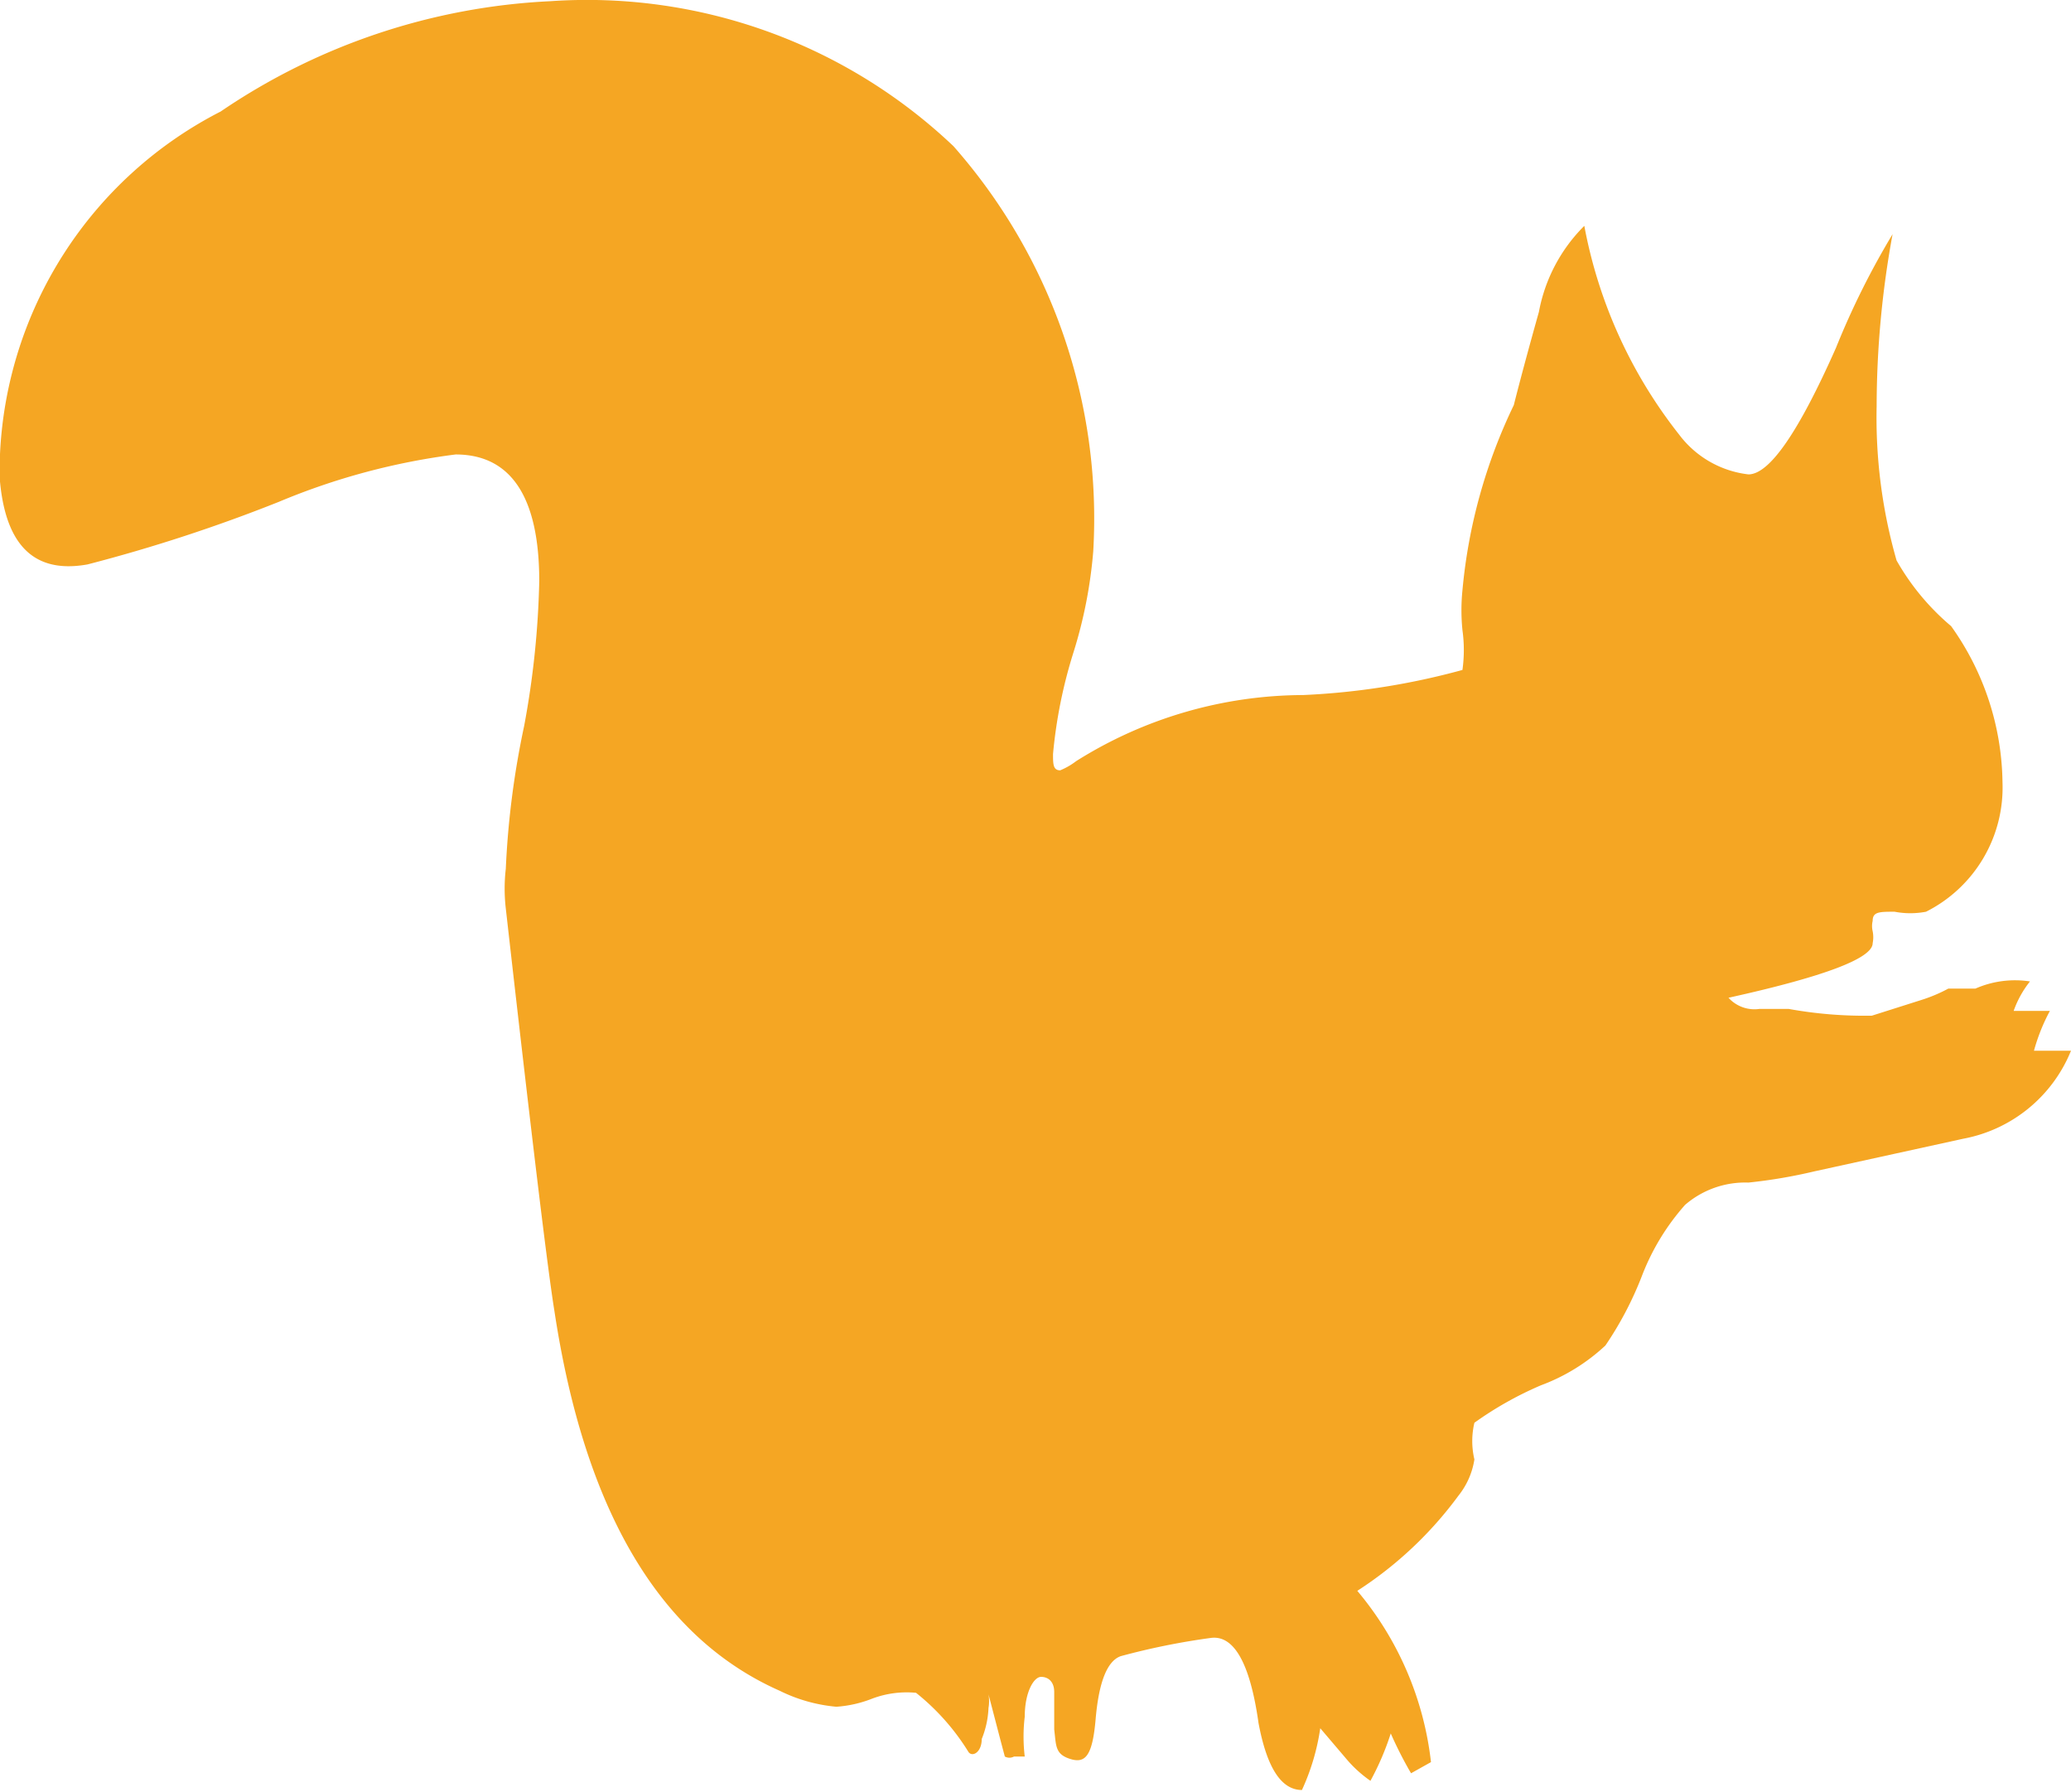 <svg id="Vrstva_1" data-name="Vrstva 1" xmlns="http://www.w3.org/2000/svg" viewBox="0 0 52 45"><defs><style>.cls-1{fill:#f5a623;}</style></defs><title>veverka</title><path class="cls-1" d="M94,108.9a10.19,10.19,0,0,1,5.54-8.6,16.06,16.06,0,0,1,8.28-2.77,13.36,13.36,0,0,1,10.12,3.64,14.13,14.13,0,0,1,3.51,10.17,11.63,11.63,0,0,1-.5,2.55,12.17,12.17,0,0,0-.51,2.54c0,.25,0,.41.18.41a1.74,1.74,0,0,0,.4-.23,10.76,10.76,0,0,1,5.7-1.66,18.12,18.12,0,0,0,4-.63,3.62,3.62,0,0,0,0-1,5,5,0,0,1,0-1,13.5,13.5,0,0,1,1.29-4.65s.2-.81.63-2.34a4.1,4.1,0,0,1,1.14-2.16,12,12,0,0,0,2.38,5.24,2.54,2.54,0,0,0,1.74,1c.53,0,1.26-1.06,2.2-3.18a19.92,19.92,0,0,1,1.42-2.85,24,24,0,0,0-.4,4.32,13,13,0,0,0,.5,3.87,6.07,6.07,0,0,0,1.37,1.65,6.88,6.88,0,0,1,1.29,3.92,3.49,3.49,0,0,1-1.92,3.25,2.1,2.1,0,0,1-.79,0c-.38,0-.55,0-.55.23a.57.57,0,0,0,0,.26.76.76,0,0,1,0,.3c0,.38-1.22.84-3.62,1.37a.88.88,0,0,0,.78.28h.73A10.68,10.68,0,0,0,141,123l1.26-.4a3.85,3.85,0,0,0,.66-.28h.68a2.47,2.47,0,0,1,1.37-.18,2.55,2.55,0,0,0-.41.74h.91a4.75,4.75,0,0,0-.4,1H146a3.64,3.64,0,0,1-2.71,2.21l-3.74.82a12.92,12.92,0,0,1-1.65.28,2.31,2.31,0,0,0-1.59.56,5.82,5.82,0,0,0-1.09,1.8,8.65,8.65,0,0,1-.91,1.73,4.83,4.83,0,0,1-1.62,1,8.84,8.84,0,0,0-1.67.94,2,2,0,0,0,0,.92,1.92,1.92,0,0,1-.4.91,9.62,9.62,0,0,1-2.54,2.39,8.09,8.09,0,0,1,1.85,4.3l-.5.28s-.26-.43-.51-1a6.84,6.84,0,0,1-.51,1.19,3.13,3.13,0,0,1-.63-.58l-.63-.74a5.64,5.64,0,0,1-.46,1.55c-.52,0-.88-.56-1.09-1.68-.21-1.49-.61-2.2-1.18-2.14a17.7,17.7,0,0,0-2.28.46c-.34.12-.55.65-.63,1.58s-.26,1.12-.64,1-.35-.33-.4-.74v-.94c0-.26-.15-.38-.33-.38s-.41.38-.41,1a4.18,4.18,0,0,0,0,1h-.27a.24.24,0,0,1-.23,0c-.15-.56-.28-1.07-.41-1.56a1,1,0,0,1,0,.34,2.32,2.32,0,0,1-.17.78c0,.33-.23.46-.33.33A5.77,5.77,0,0,0,117,140a2.46,2.46,0,0,0-1.11.15,3,3,0,0,1-.89.2,4,4,0,0,1-1.42-.4q-4.52-2-5.66-9.54-.25-1.53-1.22-10.1a4.35,4.35,0,0,1,0-1,21.65,21.65,0,0,1,.46-3.58,22.25,22.25,0,0,0,.38-3.64c0-2.11-.71-3.18-2.1-3.18A17,17,0,0,0,101,110.1a40.17,40.17,0,0,1-4.8,1.57c-1.49.27-2.23-.65-2.23-2.77" transform="translate(-94 -97.5)"/></svg>